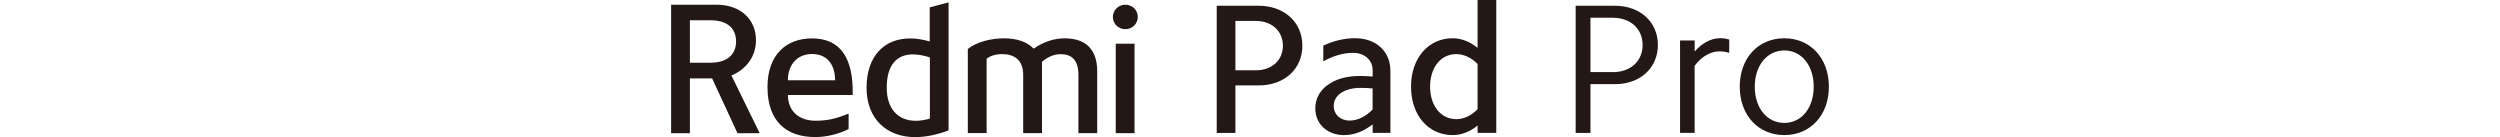 <?xml version="1.0" encoding="UTF-8"?><svg id="a" xmlns="http://www.w3.org/2000/svg" width="456" height="25" viewBox="0 0 456 25"><path d="m205.26,5.32c1.26,0,2.27-.97,2.27-2.23s-1-2.23-2.27-2.23-2.27,1-2.27,2.23.97,2.23,2.27,2.23" style="fill:#231815; stroke-width:0px;"/><rect x="203.51" y="7.97" width="3.43" height="16.32" style="fill:#231815; stroke-width:0px;"/><path d="m196.7,24.29v-10.65c0-2.69-1.23-3.76-3.24-3.76-1.26,0-2.43.55-3.4,1.39v13.01h-3.43v-10.65c0-2.69-1.65-3.76-3.82-3.76-1.2,0-2.14.29-2.85.84v13.56h-3.43v-15.34c1.62-1.29,4.21-1.94,6.64-1.94,2.27,0,4.14.62,5.37,1.88,1.72-1.2,3.66-1.88,5.67-1.88,3.76,0,5.92,1.97,5.92,5.99v11.3h-3.43Z" style="fill:#231815; stroke-width:0px;"/><path d="m169.58,1.34v6.22c-1.26-.36-2.46-.55-3.56-.55-4.79,0-7.96,3.27-7.96,9s3.72,9,8.87,9c1.88,0,3.95-.42,6.09-1.23V.43l-3.43.91Zm.03,20.3c-.94.26-1.81.39-2.59.39-3.3,0-5.28-2.27-5.28-6.02,0-4.08,1.75-6.09,4.79-6.09.91,0,1.94.19,3.08.55v11.17Z" style="fill:#231815; stroke-width:0px;"/><path d="m143.71,17.33h11.82c.16-6.77-2.27-10.33-7.41-10.33-4.73,0-8.13,3.01-8.13,8.87,0,6.28,3.46,9.13,8.71,9.13,2.14,0,4.34-.58,6.09-1.46v-2.82c-2.36.94-3.82,1.3-6.05,1.3-2.82,0-5.02-1.59-5.02-4.69Zm4.4-7.48c2.85,0,4.21,2.04,4.21,4.79h-8.61c0-2.95,1.81-4.79,4.4-4.79Z" style="fill:#231815; stroke-width:0px;"/><path d="m133.42,13.77c2.75-1.17,4.47-3.5,4.47-6.44,0-3.79-2.82-6.47-7.19-6.47h-8.29v23.44h3.43v-10h4.05l4.63,10h4.05l-5.15-10.52Zm-3.76-2.33h-3.82V3.7h3.82c2.91,0,4.6,1.42,4.6,3.85s-1.68,3.88-4.6,3.88Z" style="fill:#231815; stroke-width:0px;"/><path d="m229.59,1.05c4.62,0,7.96,2.97,7.96,7.28s-3.34,7.25-7.96,7.25h-4.25v8.67h-3.41V1.05h7.65Zm-.51,11.77c2.9,0,4.92-1.82,4.92-4.48s-2.02-4.52-4.92-4.52h-3.74v9h3.74Z" style="fill:#231815; stroke-width:0px;"/><path d="m245.2,24.65c-3.1,0-5.29-2.02-5.29-4.89,0-3.47,3.27-5.9,8.03-5.9.81,0,1.62.03,2.43.1v-1.15c0-1.85-1.48-3.17-3.57-3.17-1.72,0-3.57.51-5.43,1.55v-2.87c1.96-.91,3.91-1.35,5.8-1.35,3.88,0,6.44,2.46,6.44,5.93v11.33h-3.24v-1.55c-1.58,1.25-3.34,1.96-5.16,1.96Zm1.01-2.66c1.42,0,2.87-.71,4.15-2.02v-3.84c-.74-.07-1.45-.1-2.23-.1-2.9,0-4.86,1.35-4.86,3.27,0,1.58,1.21,2.7,2.93,2.7Z" style="fill:#231815; stroke-width:0px;"/><path d="m269.51,24.24v-1.35c-1.38,1.15-2.97,1.75-4.55,1.75-4.45,0-7.59-3.64-7.59-8.83s3.14-8.83,7.59-8.83c1.58,0,3.17.61,4.55,1.75V0h3.41v24.24h-3.41Zm-3.91-2.5c1.38,0,2.73-.61,3.91-1.82v-8.26c-1.18-1.18-2.53-1.79-3.91-1.79-2.8,0-4.75,2.43-4.75,5.93s1.96,5.93,4.75,5.93Z" style="fill:#231815; stroke-width:0px;"/><path d="m294.58,1.05c4.55,0,7.82,2.93,7.82,7.15s-3.27,7.15-7.82,7.15h-4.48v8.9h-2.7V1.05h7.18Zm-.4,12.11c3.2,0,5.43-1.99,5.43-4.96s-2.23-4.96-5.43-4.96h-4.08v9.91h4.08Z" style="fill:#231815; stroke-width:0px;"/><path d="m309.11,7.38v2.02c1.32-1.55,3-2.43,4.65-2.43.54,0,1.08.07,1.65.24v2.43c-.57-.17-1.18-.27-1.79-.27-1.58,0-3.24.91-4.52,2.63v12.24h-2.66V7.38h2.66Z" style="fill:#231815; stroke-width:0px;"/><path d="m325.46,6.98c4.75,0,8.13,3.64,8.13,8.83s-3.37,8.83-8.13,8.83-8.13-3.64-8.13-8.83,3.34-8.83,8.13-8.83Zm0,15.44c3.14,0,5.36-2.73,5.36-6.61s-2.23-6.61-5.36-6.61-5.39,2.73-5.39,6.61,2.23,6.61,5.39,6.61Z" style="fill:#231815; stroke-width:0px;"/></svg>
